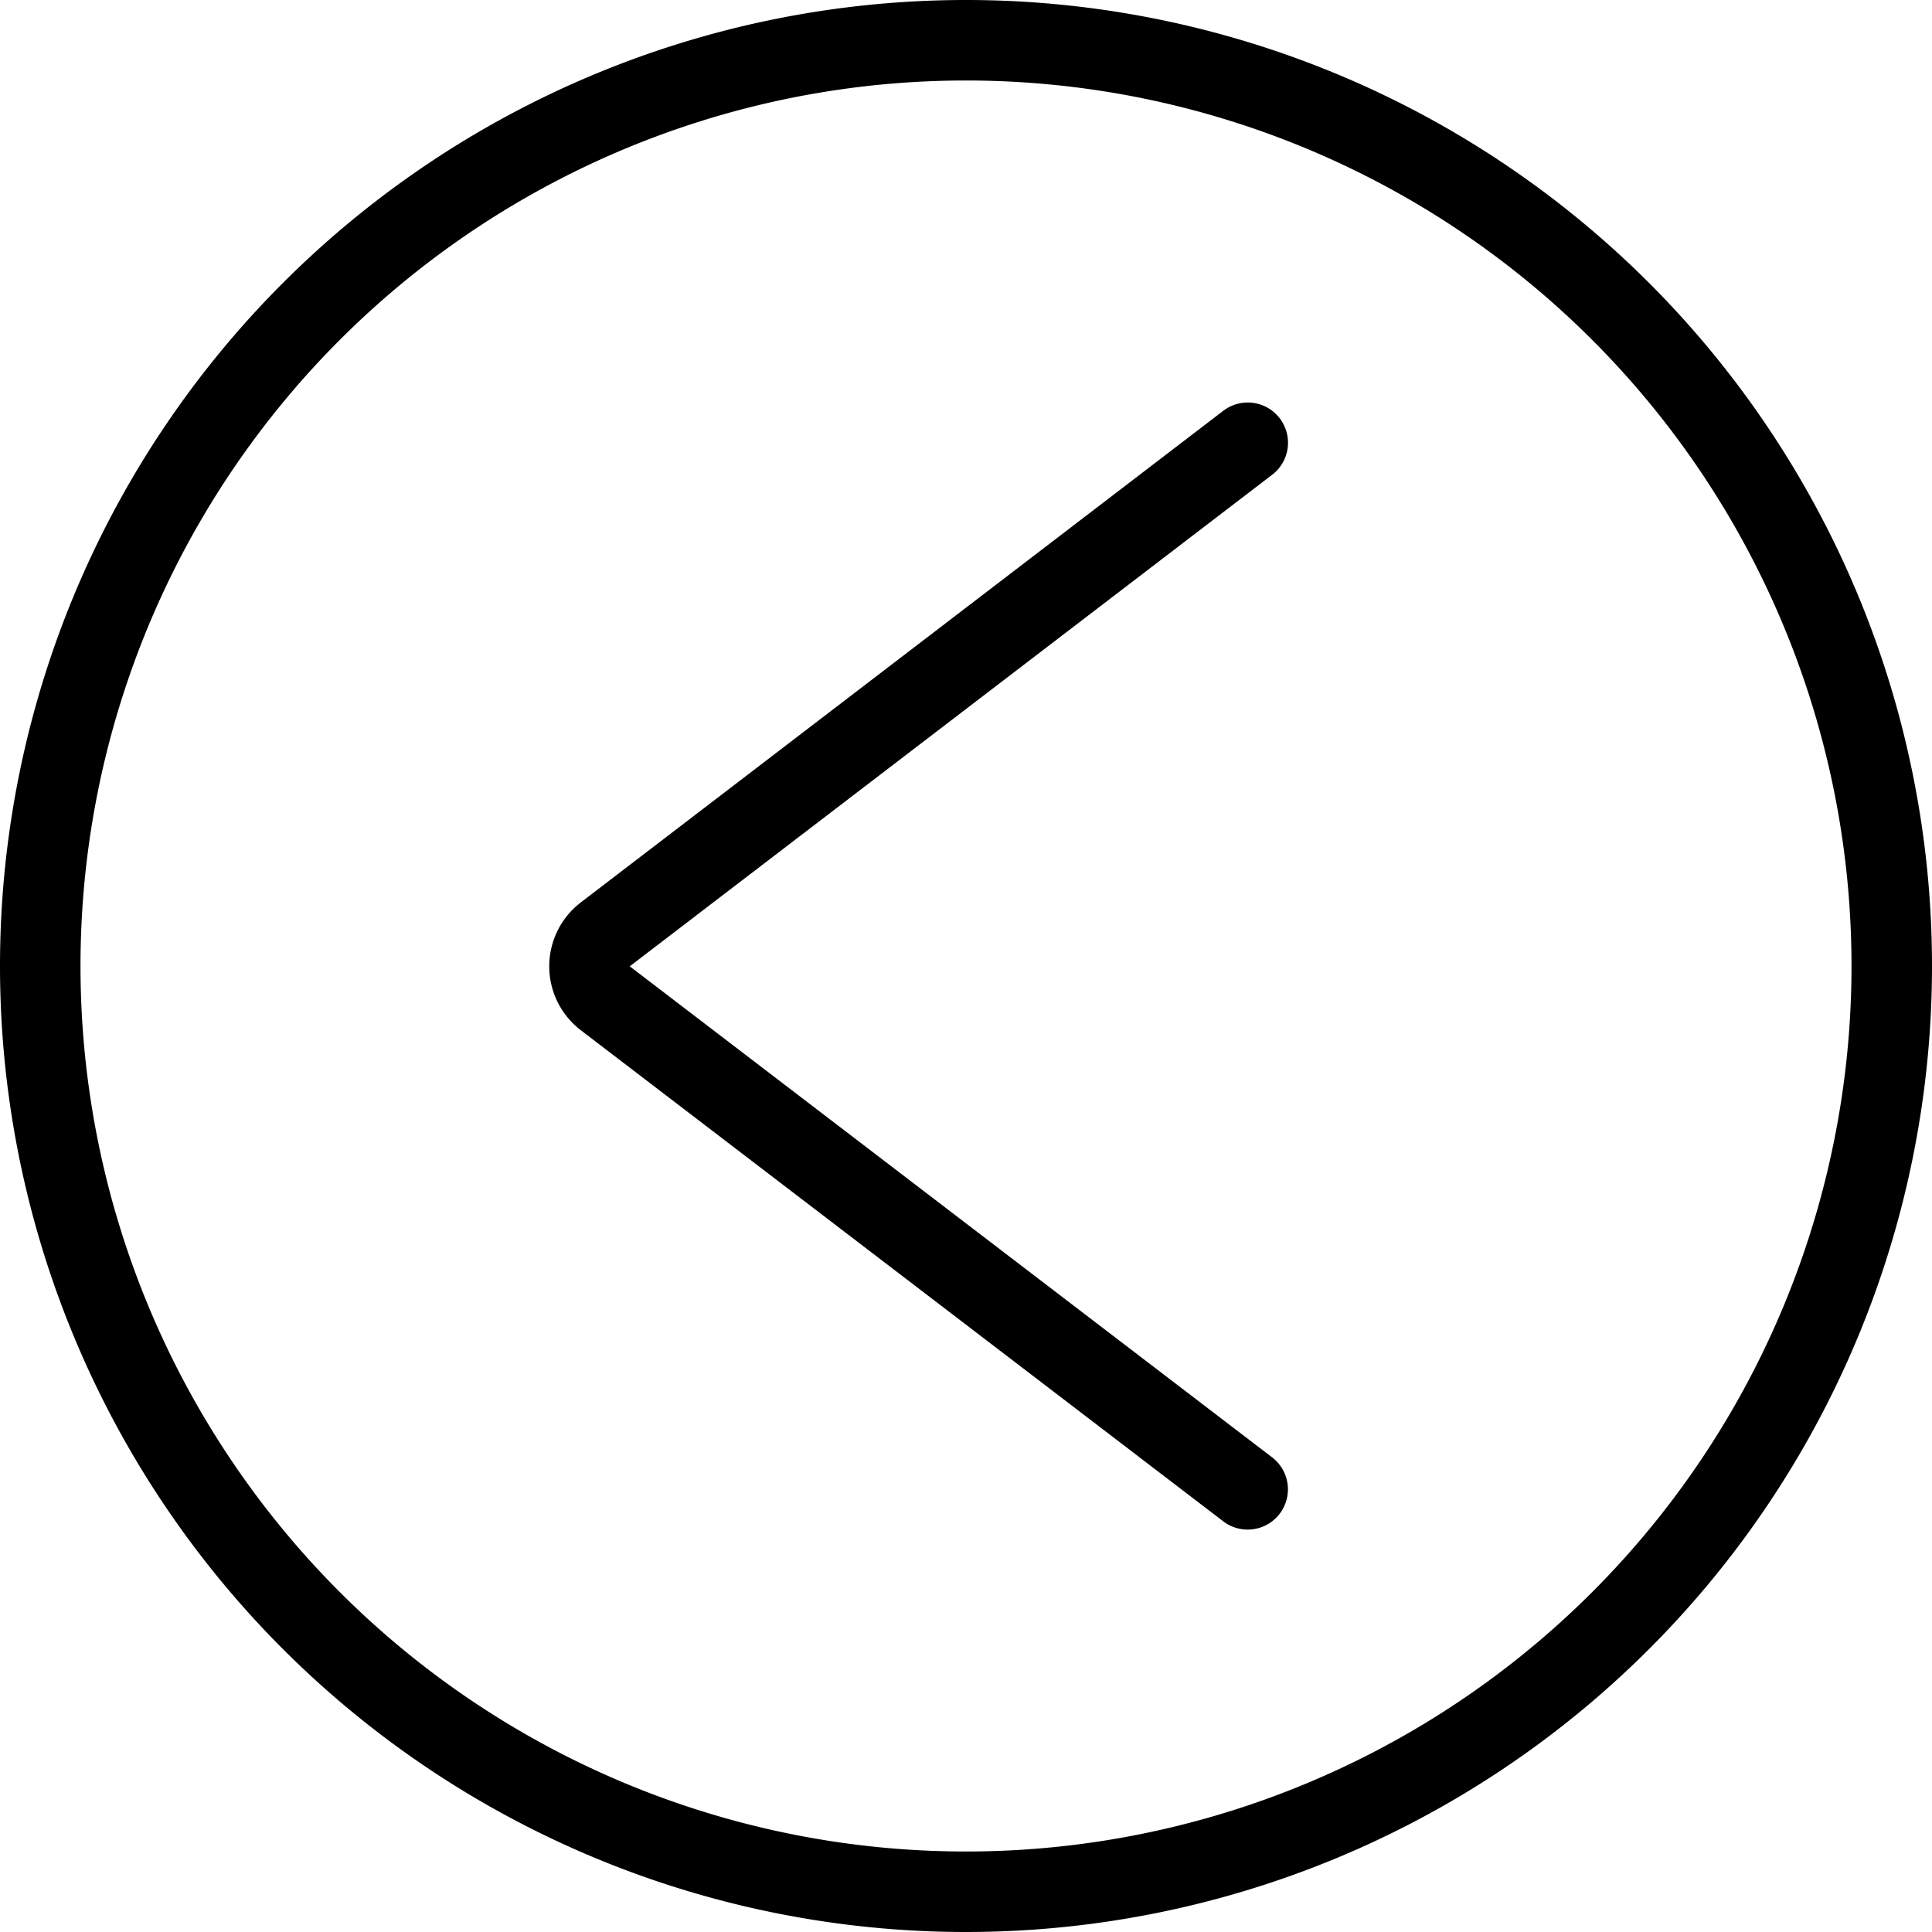 <svg xmlns="http://www.w3.org/2000/svg" viewBox="0 0 24 24" stroke="black"><path d="m15.5 5.5-7.981 6.107a.5.5 0 0 0 0 .794l7.98 6.1" fill="none" stroke-linecap="round" stroke-linejoin="round"/><path d="M.5 12a11.5 11.5 0 1 0 23 0 11.5 11.5 0 1 0-23 0Z" fill="none" stroke-linecap="round" stroke-linejoin="round"/></svg>